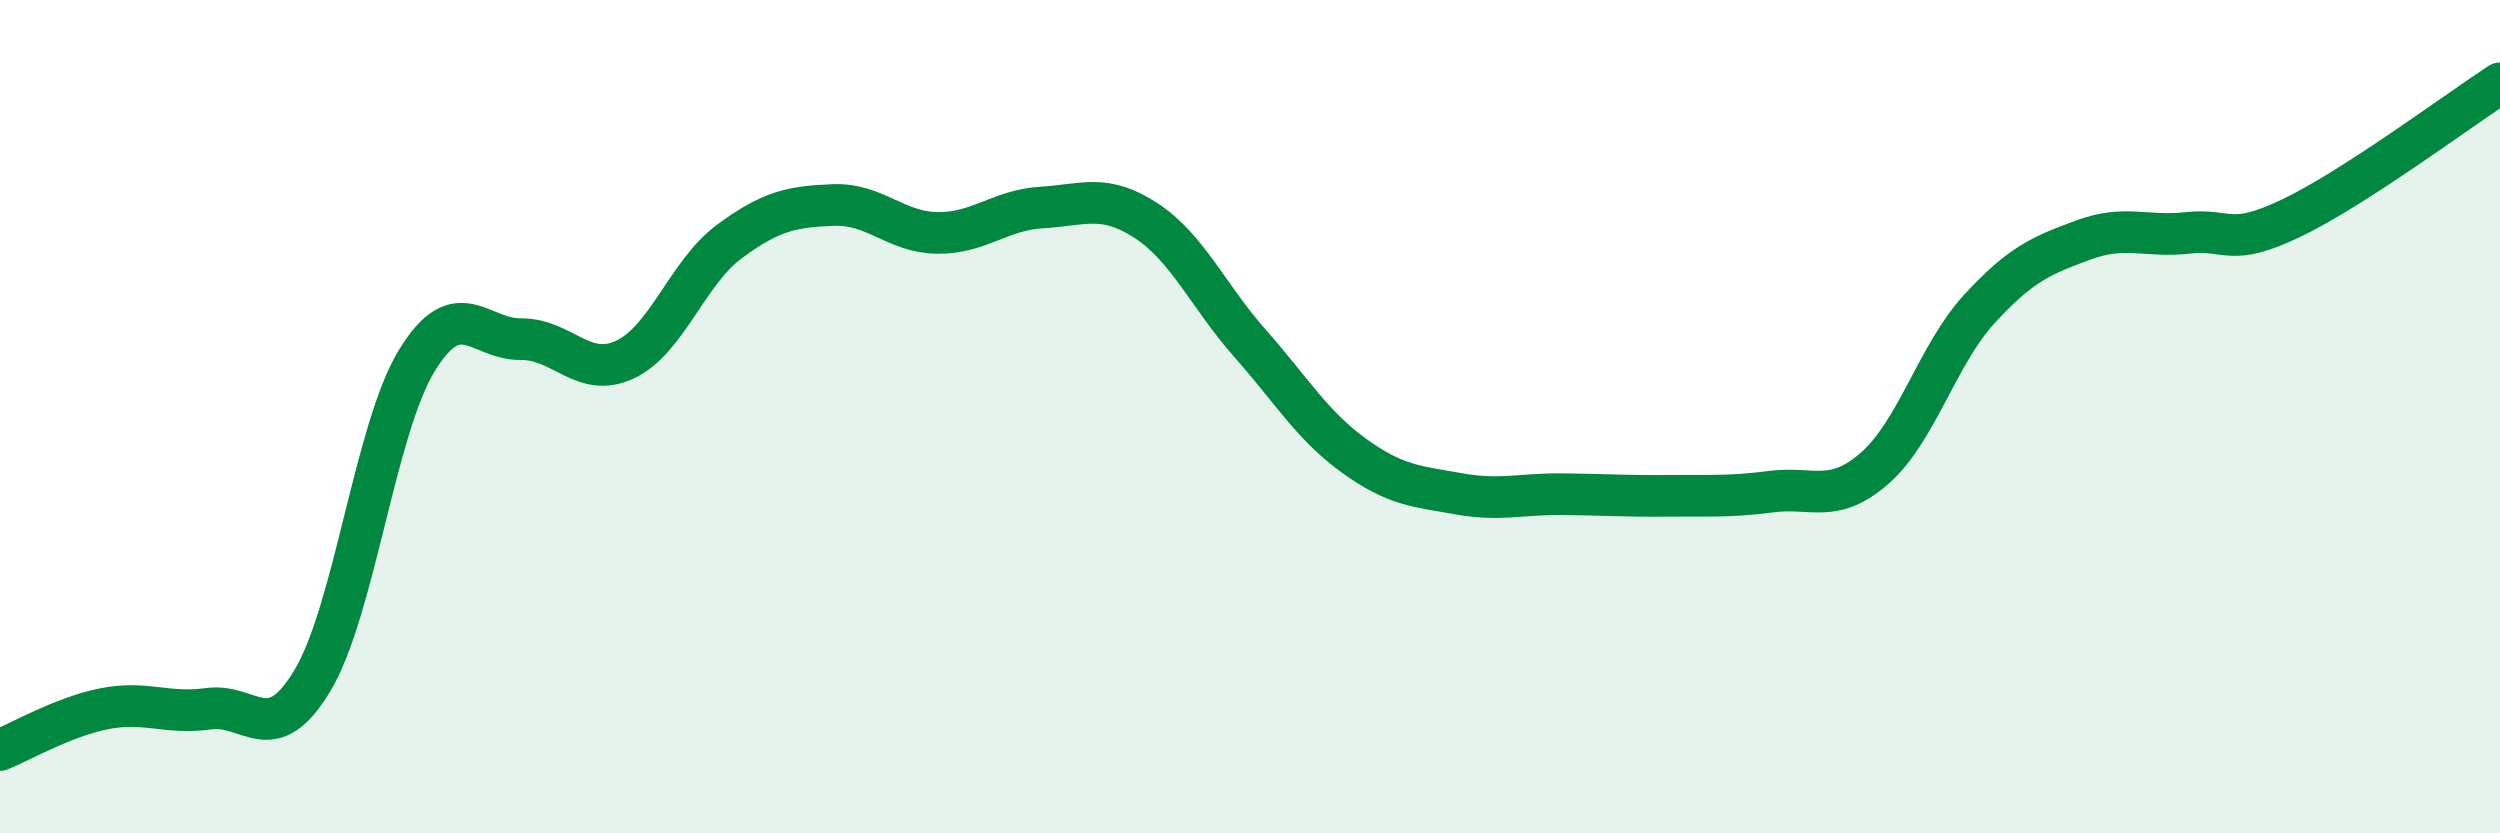 
    <svg width="60" height="20" viewBox="0 0 60 20" xmlns="http://www.w3.org/2000/svg">
      <path
        d="M 0,18 C 0.5,17.8 1.5,17.21 2.5,17.01 C 3.5,16.81 4,17.15 5,17.01 C 6,16.87 6.5,18 7.5,16.33 C 8.5,14.66 9,10.3 10,8.66 C 11,7.02 11.5,8.15 12.5,8.14 C 13.5,8.13 14,9.1 15,8.63 C 16,8.16 16.5,6.54 17.5,5.8 C 18.5,5.06 19,4.96 20,4.92 C 21,4.88 21.5,5.58 22.5,5.59 C 23.5,5.6 24,5.04 25,4.98 C 26,4.92 26.5,4.64 27.5,5.29 C 28.5,5.94 29,7.11 30,8.24 C 31,9.37 31.5,10.22 32.5,10.94 C 33.5,11.66 34,11.67 35,11.85 C 36,12.03 36.5,11.85 37.5,11.86 C 38.5,11.87 39,11.91 40,11.9 C 41,11.89 41.5,11.93 42.5,11.8 C 43.5,11.67 44,12.11 45,11.23 C 46,10.35 46.5,8.51 47.5,7.42 C 48.5,6.33 49,6.13 50,5.76 C 51,5.39 51.5,5.7 52.5,5.59 C 53.5,5.48 53.5,5.95 55,5.23 C 56.5,4.51 59,2.65 60,2L60 20L0 20Z"
        fill="#008740"
        opacity="0.1"
        stroke-linecap="round"
        stroke-linejoin="round"
      />
      <path
        d="M 0,18 C 0.5,17.8 1.5,17.21 2.5,17.01 C 3.5,16.81 4,17.15 5,17.01 C 6,16.87 6.5,18 7.5,16.33 C 8.5,14.66 9,10.3 10,8.66 C 11,7.02 11.5,8.15 12.5,8.14 C 13.5,8.13 14,9.1 15,8.63 C 16,8.16 16.5,6.54 17.5,5.8 C 18.5,5.06 19,4.96 20,4.92 C 21,4.88 21.5,5.58 22.5,5.59 C 23.5,5.6 24,5.04 25,4.98 C 26,4.92 26.5,4.64 27.5,5.29 C 28.5,5.94 29,7.11 30,8.24 C 31,9.37 31.5,10.22 32.5,10.94 C 33.5,11.66 34,11.67 35,11.85 C 36,12.03 36.5,11.85 37.5,11.86 C 38.5,11.87 39,11.91 40,11.9 C 41,11.89 41.5,11.93 42.5,11.8 C 43.5,11.67 44,12.11 45,11.23 C 46,10.35 46.5,8.51 47.5,7.42 C 48.5,6.33 49,6.13 50,5.76 C 51,5.39 51.5,5.7 52.5,5.59 C 53.5,5.48 53.5,5.95 55,5.23 C 56.5,4.51 59,2.65 60,2"
        stroke="#008740"
        stroke-width="1"
        fill="none"
        stroke-linecap="round"
        stroke-linejoin="round"
      />
    </svg>
  